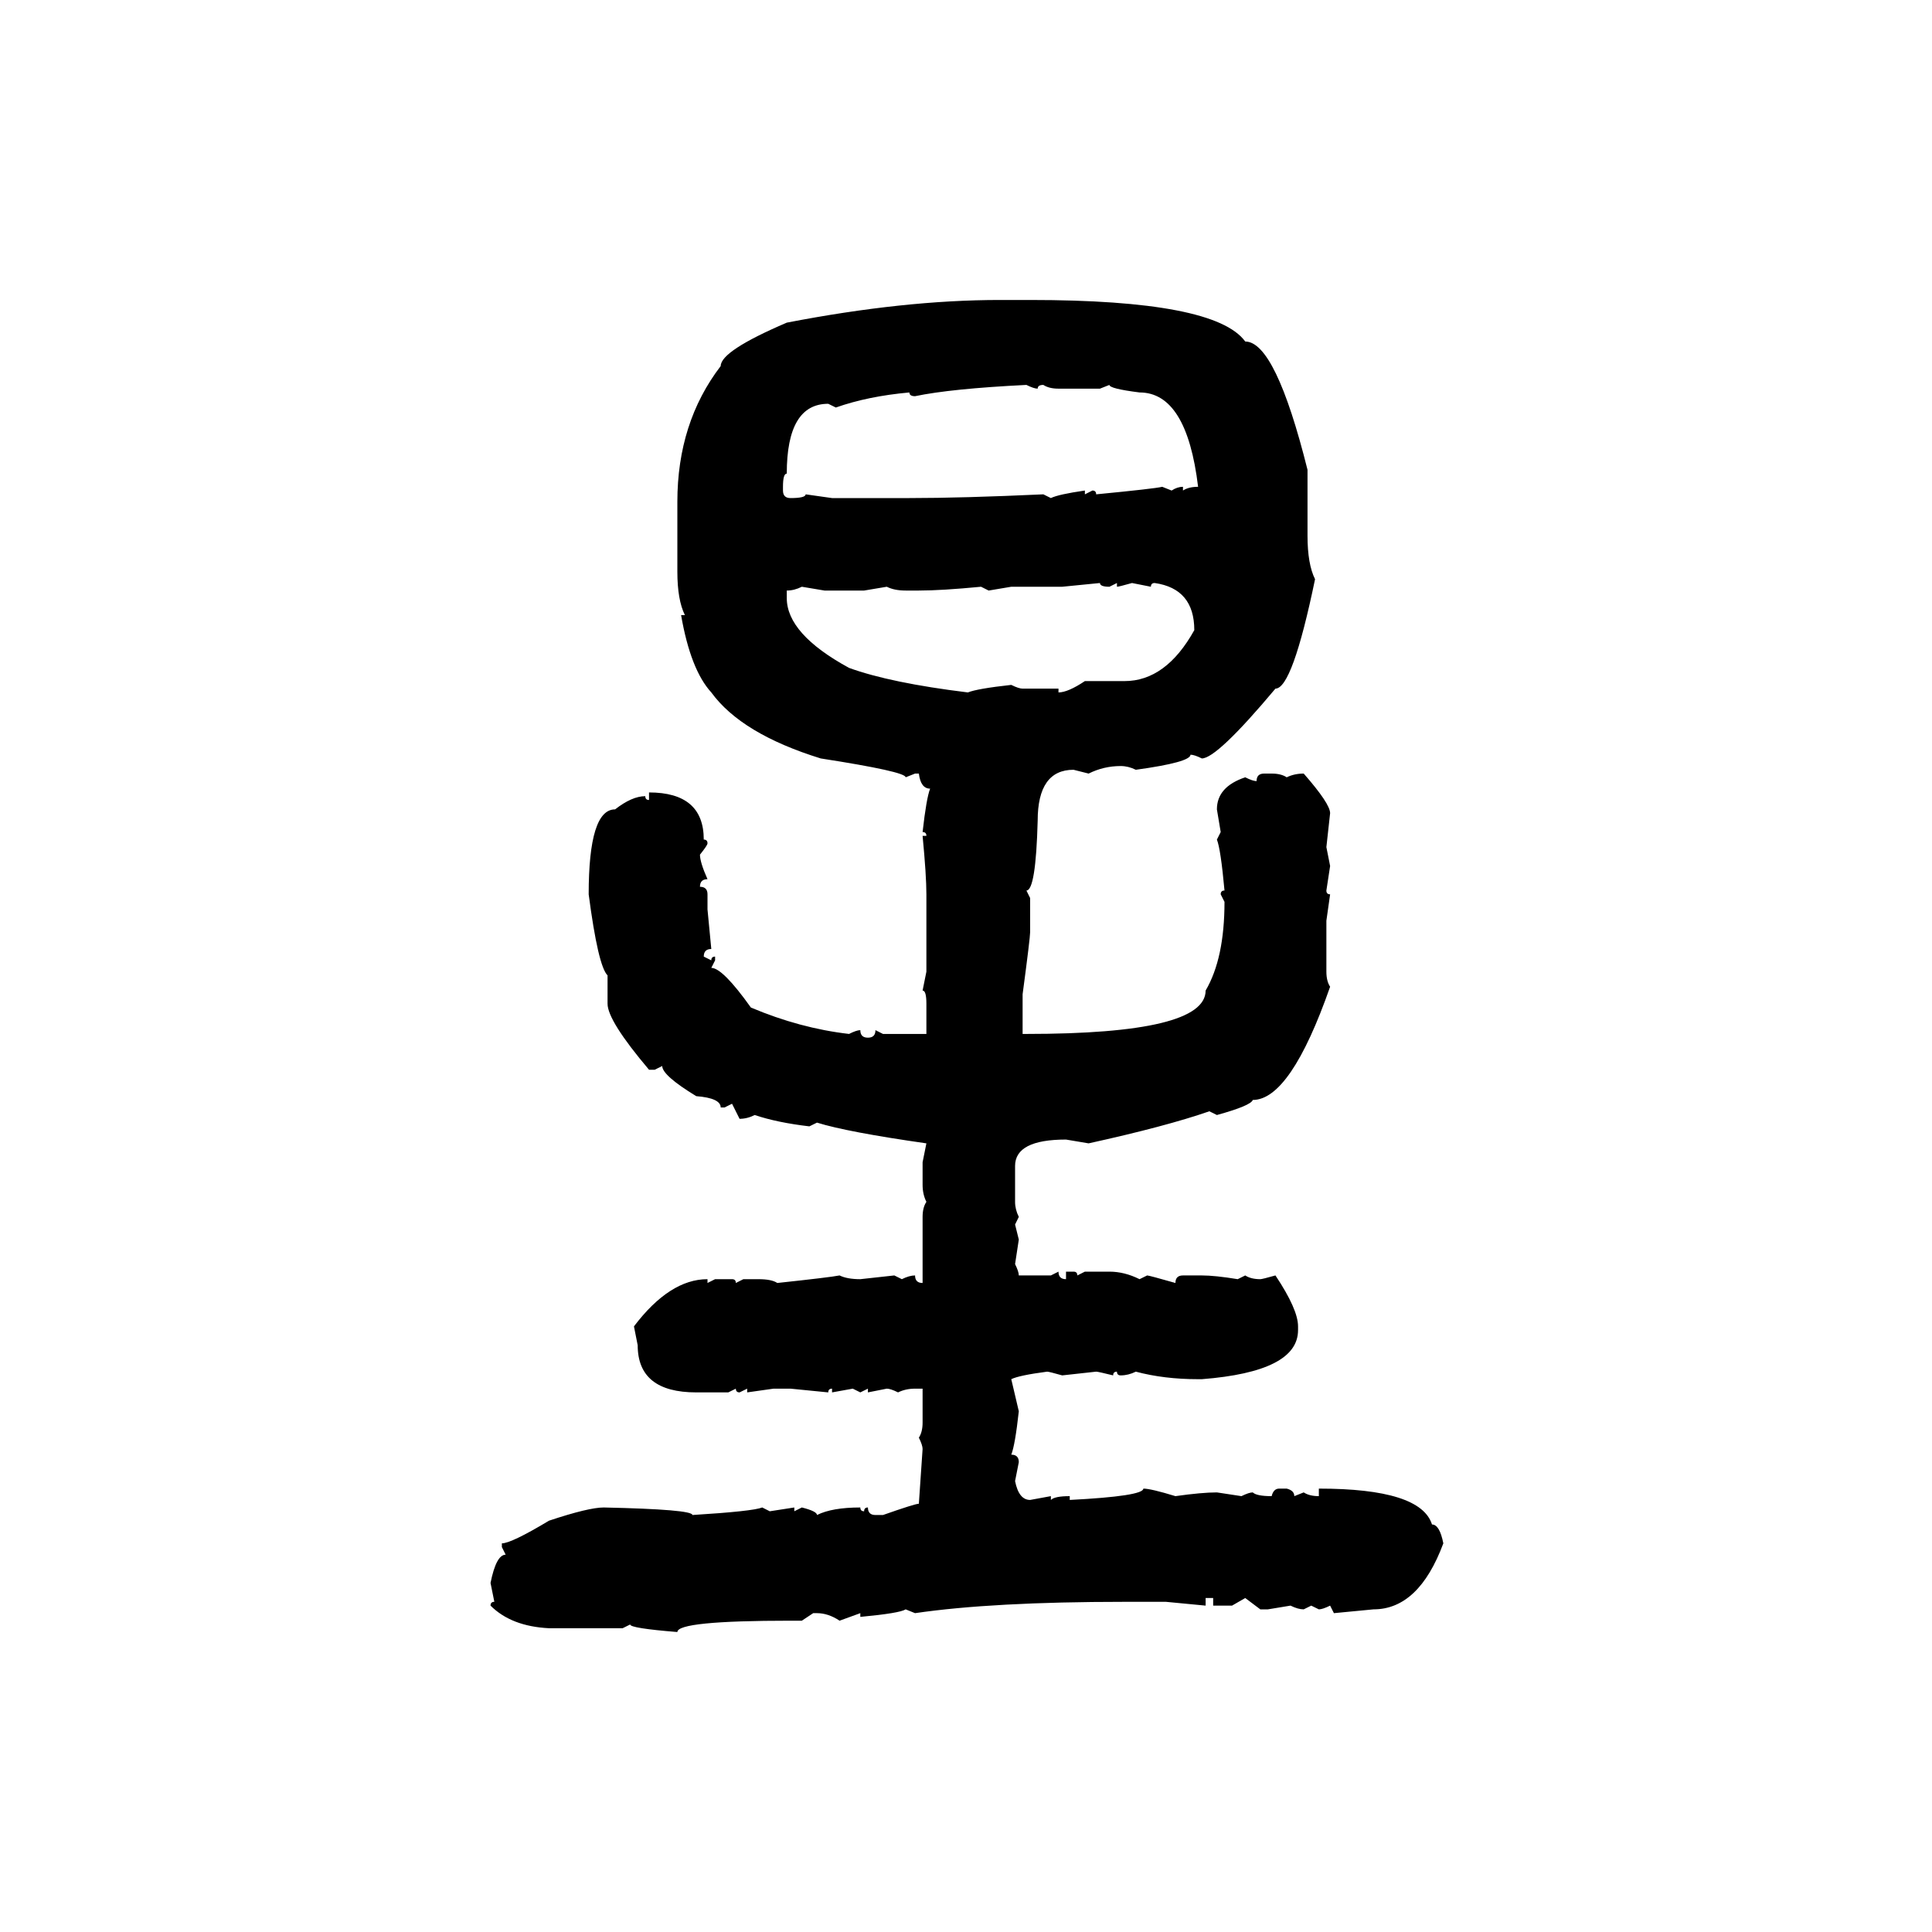 <svg xmlns="http://www.w3.org/2000/svg" xmlns:xlink="http://www.w3.org/1999/xlink" width="300" height="300"><path d="M155.27 46.58L155.27 46.58L159.96 46.58Q188.67 46.58 193.36 53.03L193.36 53.03Q198.05 53.03 203.03 72.95L203.03 72.95L203.03 83.20Q203.03 87.60 204.20 89.94L204.20 89.94Q200.68 106.93 198.05 106.93L198.05 106.93Q188.96 117.77 186.62 117.77L186.62 117.77Q185.45 117.19 184.86 117.19L184.86 117.19Q184.86 118.36 176.37 119.53L176.37 119.53Q175.20 118.95 174.02 118.95L174.02 118.95Q171.39 118.95 169.04 120.12L169.04 120.12L166.70 119.53Q161.13 119.53 161.13 127.44L161.13 127.44Q160.84 138.28 159.38 138.28L159.38 138.28L159.96 139.45L159.96 144.73Q159.96 145.61 158.79 154.39L158.79 154.39L158.79 160.55L159.38 160.55Q187.21 160.55 187.21 153.81L187.21 153.81Q190.14 148.83 190.14 140.04L190.14 140.04L189.55 138.87Q189.55 138.28 190.14 138.28L190.14 138.28Q189.55 131.84 188.96 130.37L188.96 130.37L189.55 129.20L188.96 125.68Q188.96 122.17 193.36 120.70L193.36 120.70Q194.53 121.29 195.12 121.29L195.12 121.29Q195.12 120.12 196.29 120.12L196.29 120.12L197.46 120.12Q198.93 120.12 199.80 120.70L199.80 120.70Q200.98 120.12 202.44 120.12L202.44 120.12Q206.54 124.80 206.54 126.27L206.54 126.27L205.96 131.54L206.54 134.47L205.96 138.28Q205.96 138.87 206.54 138.87L206.54 138.87L205.96 142.97L205.96 150.88Q205.96 152.34 206.54 153.22L206.54 153.22Q200.39 170.80 194.53 170.80L194.53 170.80Q194.24 171.68 188.96 173.14L188.96 173.14L187.79 172.56Q181.05 174.90 169.04 177.54L169.04 177.54L165.53 176.95Q157.62 176.95 157.62 181.05L157.62 181.05L157.62 186.62Q157.62 187.79 158.20 188.96L158.20 188.96L157.62 190.14L158.20 192.48L157.62 196.29Q158.20 197.46 158.20 198.05L158.20 198.05L163.18 198.05L164.36 197.46Q164.36 198.63 165.53 198.63L165.53 198.63L165.53 197.46L166.70 197.46Q167.29 197.46 167.29 198.05L167.29 198.05L168.46 197.46L172.27 197.46Q174.61 197.46 176.95 198.63L176.95 198.63L178.13 198.05Q178.42 198.05 182.52 199.22L182.52 199.22Q182.52 198.05 183.69 198.05L183.69 198.05L186.62 198.05Q188.67 198.05 192.19 198.63L192.19 198.63L193.36 198.05Q194.24 198.63 195.70 198.63L195.70 198.63Q196.00 198.63 198.05 198.05L198.05 198.05Q201.56 203.32 201.56 205.96L201.56 205.96L201.56 206.54Q201.56 212.99 186.62 214.16L186.62 214.16L186.04 214.16Q180.76 214.16 176.37 212.99L176.37 212.99Q175.20 213.57 174.02 213.57L174.02 213.57Q173.44 213.57 173.44 212.99L173.44 212.99Q172.85 212.99 172.85 213.57L172.85 213.57Q170.51 212.99 170.21 212.99L170.21 212.99L164.94 213.57Q162.89 212.99 162.60 212.99L162.60 212.99Q158.20 213.57 157.03 214.16L157.03 214.16L158.20 219.14Q157.62 224.41 157.03 225.88L157.03 225.88Q158.20 225.88 158.20 227.05L158.20 227.05L157.62 229.98Q158.20 232.91 159.96 232.91L159.96 232.91L163.18 232.32L163.18 232.91Q163.77 232.32 166.11 232.32L166.11 232.32L166.11 232.91Q177.54 232.32 177.54 231.15L177.54 231.15Q178.71 231.15 182.52 232.32L182.52 232.32Q186.62 231.74 188.96 231.74L188.96 231.74L192.77 232.32Q193.95 231.74 194.53 231.74L194.53 231.74Q195.12 232.32 197.46 232.32L197.46 232.32Q197.75 231.15 198.63 231.15L198.63 231.15L199.80 231.15Q200.98 231.45 200.98 232.32L200.98 232.32L202.44 231.74Q203.32 232.32 204.79 232.32L204.79 232.32L204.79 231.15Q220.61 231.15 222.36 236.72L222.36 236.72Q223.54 236.72 224.12 239.65L224.12 239.65Q220.31 249.90 213.28 249.90L213.28 249.90L207.13 250.49L206.54 249.32Q205.37 249.90 204.79 249.90L204.79 249.90L203.61 249.32L202.44 249.90Q201.56 249.90 200.39 249.32L200.39 249.32L196.88 249.90L195.70 249.90L193.36 248.14L191.31 249.32L188.38 249.32L188.38 248.14L187.21 248.14L187.21 249.32L181.05 248.73L174.61 248.73Q154.10 248.73 142.09 250.49L142.09 250.49L140.63 249.90Q139.75 250.49 133.59 251.07L133.59 251.07L133.59 250.49L130.37 251.66Q128.61 250.49 126.86 250.49L126.86 250.49L126.27 250.49L124.51 251.66L122.75 251.66Q105.18 251.66 105.18 253.42L105.18 253.42Q97.85 252.83 97.85 252.25L97.85 252.25L96.68 252.83L85.25 252.83Q79.39 252.54 76.17 249.32L76.17 249.32Q76.17 248.73 76.76 248.73L76.76 248.73L76.17 245.80Q77.05 241.41 78.52 241.41L78.52 241.41L77.93 240.23L77.93 239.65Q79.39 239.65 85.25 236.13L85.25 236.13Q91.41 234.08 93.75 234.08L93.75 234.08Q107.52 234.38 107.52 235.25L107.52 235.25Q116.89 234.67 118.36 234.08L118.36 234.08L119.53 234.67L123.34 234.08L123.34 234.67L124.51 234.08Q126.86 234.67 126.86 235.25L126.86 235.25Q129.20 234.08 133.59 234.08L133.59 234.08Q133.59 234.67 134.18 234.67L134.18 234.67Q134.18 234.08 134.77 234.08L134.77 234.08Q134.77 235.25 135.94 235.25L135.94 235.25L137.11 235.25Q142.09 233.50 142.68 233.50L142.68 233.50L143.26 225Q143.26 224.41 142.68 223.24L142.68 223.24Q143.26 222.36 143.26 220.90L143.26 220.90L143.26 215.63L142.09 215.63Q140.63 215.63 139.45 216.21L139.45 216.21Q138.28 215.63 137.70 215.63L137.70 215.63L134.77 216.21L134.77 215.63L133.59 216.21L132.42 215.63L129.20 216.21L129.20 215.63Q128.61 215.63 128.61 216.21L128.61 216.21L122.75 215.63L120.12 215.63L116.02 216.21L116.02 215.63L114.84 216.21Q114.26 216.21 114.26 215.63L114.26 215.63L113.09 216.21L108.11 216.21Q99.02 216.21 99.02 208.89L99.02 208.89L98.44 205.96Q104.00 198.63 109.86 198.63L109.86 198.63L109.86 199.22L111.04 198.63L113.67 198.63Q114.26 198.63 114.26 199.22L114.26 199.22L115.43 198.63L117.77 198.63Q119.82 198.63 120.70 199.22L120.70 199.22Q128.91 198.34 130.37 198.05L130.37 198.05Q131.54 198.63 133.59 198.63L133.59 198.63L138.87 198.05L140.04 198.63Q141.21 198.05 142.09 198.05L142.09 198.05Q142.09 199.22 143.26 199.22L143.26 199.22L143.26 188.96Q143.26 187.50 143.85 186.62L143.85 186.62Q143.26 185.45 143.26 183.98L143.26 183.98L143.26 180.47L143.85 177.54Q131.54 175.78 126.86 174.32L126.86 174.32L125.68 174.90Q120.70 174.32 117.19 173.14L117.19 173.14Q116.02 173.73 114.84 173.73L114.84 173.73L113.67 171.39L112.50 171.97L111.91 171.97Q111.91 170.51 108.11 170.21L108.11 170.21Q102.83 166.99 102.83 165.53L102.83 165.53L101.66 166.11L100.78 166.11Q94.34 158.50 94.34 155.86L94.34 155.86L94.34 151.46Q92.87 150 91.41 138.87L91.41 138.87Q91.41 125.68 95.51 125.68L95.51 125.68Q98.14 123.63 100.20 123.63L100.20 123.63Q100.20 124.22 100.78 124.22L100.78 124.22L100.78 123.05Q109.28 123.05 109.28 130.37L109.28 130.37Q109.86 130.37 109.86 130.96L109.86 130.96Q109.86 131.25 108.69 132.71L108.69 132.71Q108.69 133.89 109.86 136.52L109.86 136.52Q108.69 136.52 108.69 137.70L108.69 137.70Q109.86 137.70 109.86 138.87L109.86 138.87L109.86 141.21L110.45 147.36Q109.28 147.36 109.28 148.54L109.28 148.54L110.45 149.12Q110.45 148.54 111.04 148.54L111.04 148.54L111.04 149.12L110.45 150.29Q112.21 150.29 116.60 156.45L116.60 156.45Q124.22 159.67 131.84 160.55L131.84 160.55Q133.01 159.96 133.59 159.96L133.59 159.96Q133.59 161.13 134.77 161.13L134.77 161.13Q135.94 161.13 135.94 159.96L135.94 159.96L137.11 160.55L143.85 160.55L143.85 155.86Q143.85 153.81 143.26 153.81L143.26 153.81L143.85 150.88L143.85 138.87Q143.85 135.94 143.26 129.79L143.26 129.79L143.85 129.79Q143.85 129.20 143.26 129.20L143.26 129.20Q143.85 123.93 144.43 122.46L144.43 122.46Q142.97 122.46 142.68 120.12L142.68 120.12L142.09 120.12L140.63 120.70Q140.63 119.82 127.44 117.77L127.44 117.77Q115.14 113.96 110.45 107.52L110.45 107.52Q107.23 104.00 105.76 95.51L105.76 95.51L106.35 95.51Q105.18 93.16 105.18 88.77L105.18 88.77L105.18 77.93Q105.18 65.63 111.91 56.84L111.91 56.84Q111.91 54.49 122.17 50.10L122.17 50.10Q140.33 46.58 155.27 46.58ZM142.09 61.52L142.09 61.52Q141.21 61.52 141.21 60.94L141.21 60.94Q134.77 61.52 129.79 63.28L129.79 63.28L128.61 62.70Q122.17 62.70 122.17 73.54L122.17 73.54Q121.58 73.54 121.58 75.59L121.58 75.59L121.58 76.17Q121.58 77.34 122.75 77.34L122.75 77.34Q125.10 77.34 125.10 76.76L125.10 76.76L129.20 77.34L141.21 77.34Q149.41 77.34 162.01 76.76L162.01 76.76L163.18 77.34Q164.36 76.76 168.46 76.17L168.46 76.17L168.46 76.76L169.63 76.17Q170.21 76.17 170.21 76.76L170.21 76.76Q179.30 75.88 180.47 75.59L180.47 75.59L181.93 76.17Q182.81 75.59 183.69 75.59L183.69 75.59L183.69 76.17Q184.57 75.59 186.04 75.59L186.04 75.59Q184.28 60.94 176.95 60.94L176.95 60.94Q172.27 60.35 172.27 59.77L172.27 59.77L170.80 60.35L164.36 60.35Q162.89 60.35 162.01 59.77L162.01 59.77Q161.13 59.77 161.13 60.35L161.13 60.35Q160.55 60.35 159.38 59.77L159.38 59.77Q147.66 60.35 142.09 61.52ZM170.80 90.53L164.94 91.11L157.03 91.11L153.52 91.70L152.34 91.11Q146.19 91.70 142.68 91.70L142.68 91.70L140.63 91.70Q138.87 91.70 137.70 91.11L137.70 91.11L134.18 91.70L128.03 91.70L124.51 91.11Q123.34 91.70 122.17 91.70L122.17 91.70L122.17 92.87Q122.17 98.44 131.84 103.71L131.84 103.71Q138.28 106.05 150.29 107.52L150.29 107.52Q151.76 106.93 157.03 106.35L157.03 106.35Q158.20 106.93 158.79 106.93L158.79 106.93L164.36 106.93L164.36 107.52Q165.82 107.52 168.46 105.76L168.46 105.76L174.61 105.76Q181.05 105.76 185.45 97.85L185.45 97.85Q185.45 91.41 179.30 90.53L179.30 90.53Q178.71 90.53 178.71 91.11L178.71 91.11L175.78 90.53Q173.73 91.11 173.44 91.11L173.44 91.11L173.44 90.53L172.27 91.11Q170.80 91.11 170.80 90.53L170.80 90.53Z"/></svg>